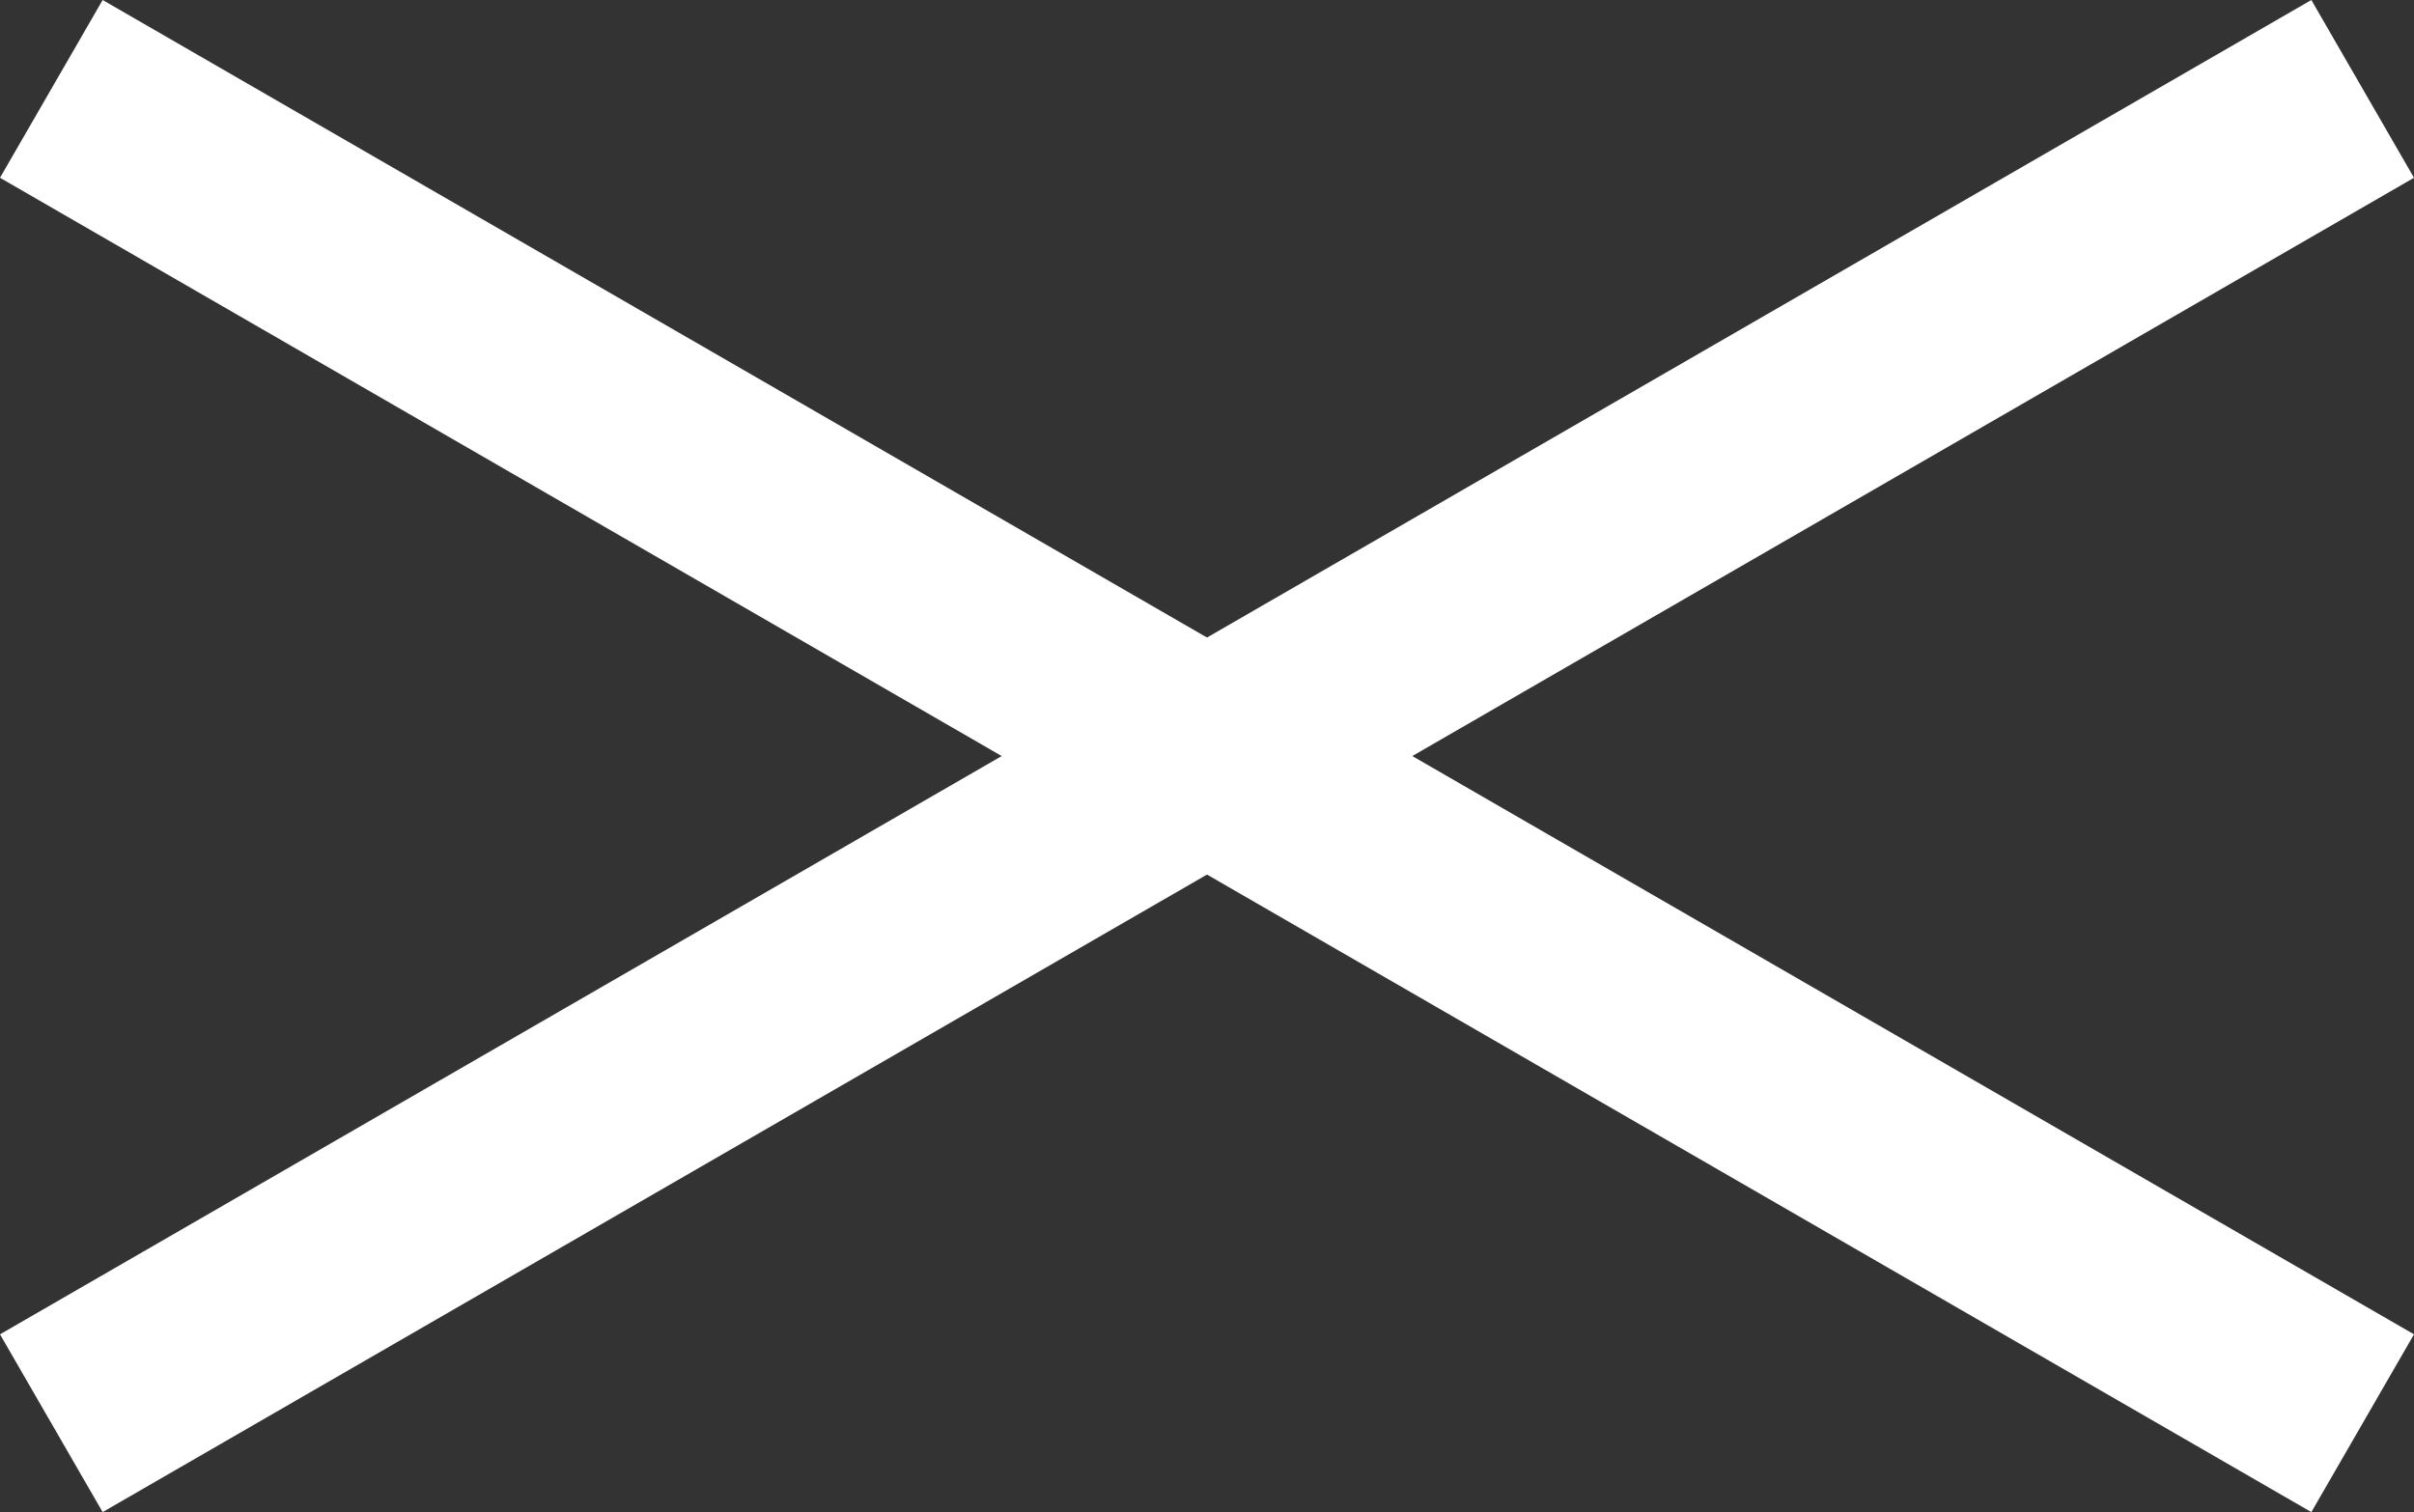 <svg xmlns="http://www.w3.org/2000/svg" width="23.517" height="14.732" viewBox="0 0 23.517 14.732"><rect x="0" y="0" width="23.517" height="14.732" fill="#333333" stroke="none"/><g fill="#fff"><path d="M1 0l22.517 13-1 1.732L0 1.732z"/><path d="M0 13L22.517 0l1 1.732L1 14.732z"/></g></svg>
